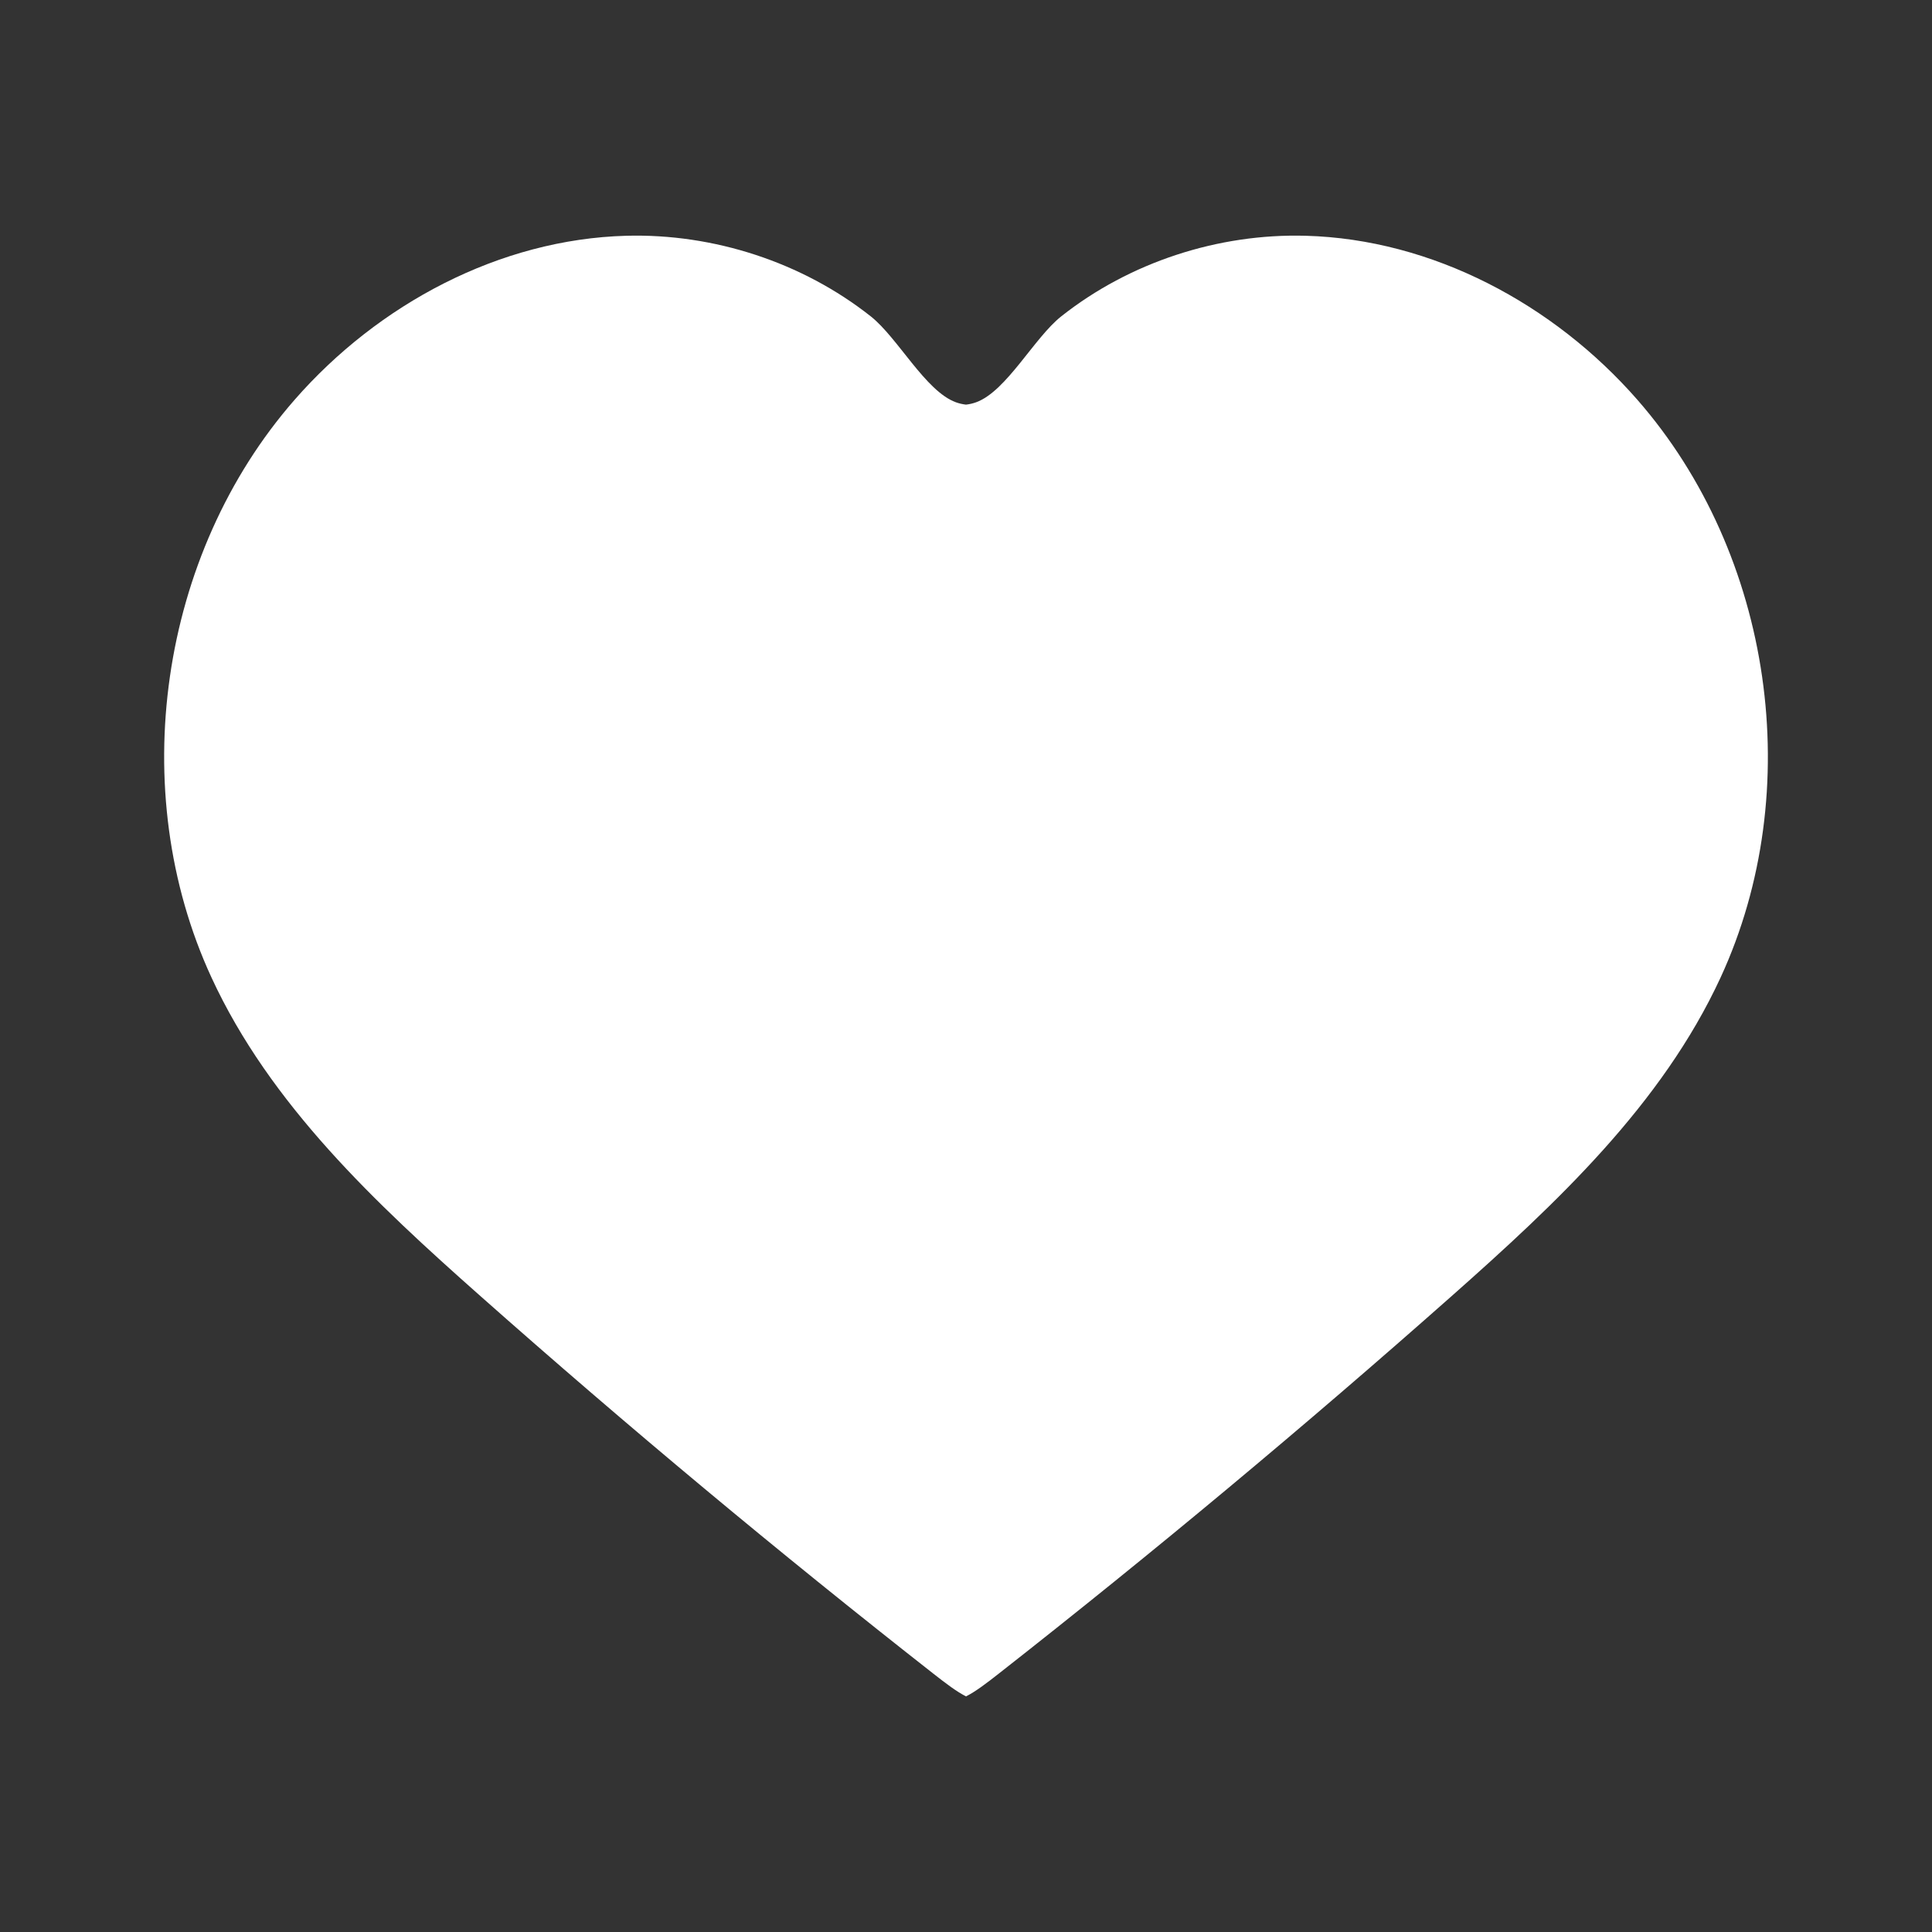 <?xml version="1.0" encoding="UTF-8"?> <svg xmlns="http://www.w3.org/2000/svg" width="512" height="512"><rect width="100%" height="100%" fill="#333333" stroke="none"/> <g> <title>background</title> <rect fill="none" id="canvas_background" height="402" width="582" y="-1" x="-1"></rect> </g> <g> <title>Layer 1</title> <path fill="#ffffff" id="svg_2" d="m433.9,105.92c-22.14,-25.31 -54.28,-42.52 -87.89,-43.44c-23.13,-0.63 -46.59,6.98 -64.76,21.35c-7.19,5.68 -14.5,19.83 -22.55,22.77c-0.9,0.33 -1.81,0.53 -2.7,0.63c-0.89,-0.1 -1.8,-0.3 -2.7,-0.63c-8.05,-2.94 -15.36,-17.09 -22.55,-22.77c-18.17,-14.36 -41.63,-21.97 -64.76,-21.35c-33.61,0.91 -65.75,18.12 -87.89,43.44c-35.91,41.03 -44.92,103.62 -22.06,153.12c15.55,33.68 43.48,59.81 71.25,84.41c38.98,34.54 79.01,67.91 120,100.04c3.55,2.79 6.26,4.82 8.72,6.07c2.46,-1.25 5.17,-3.28 8.72,-6.07c40.99,-32.14 81.01,-65.51 120,-100.04c27.77,-24.6 55.69,-50.73 71.25,-84.41c22.85,-49.51 13.83,-112.09 -22.08,-153.12z" class="st0"></path> </g> </svg> 